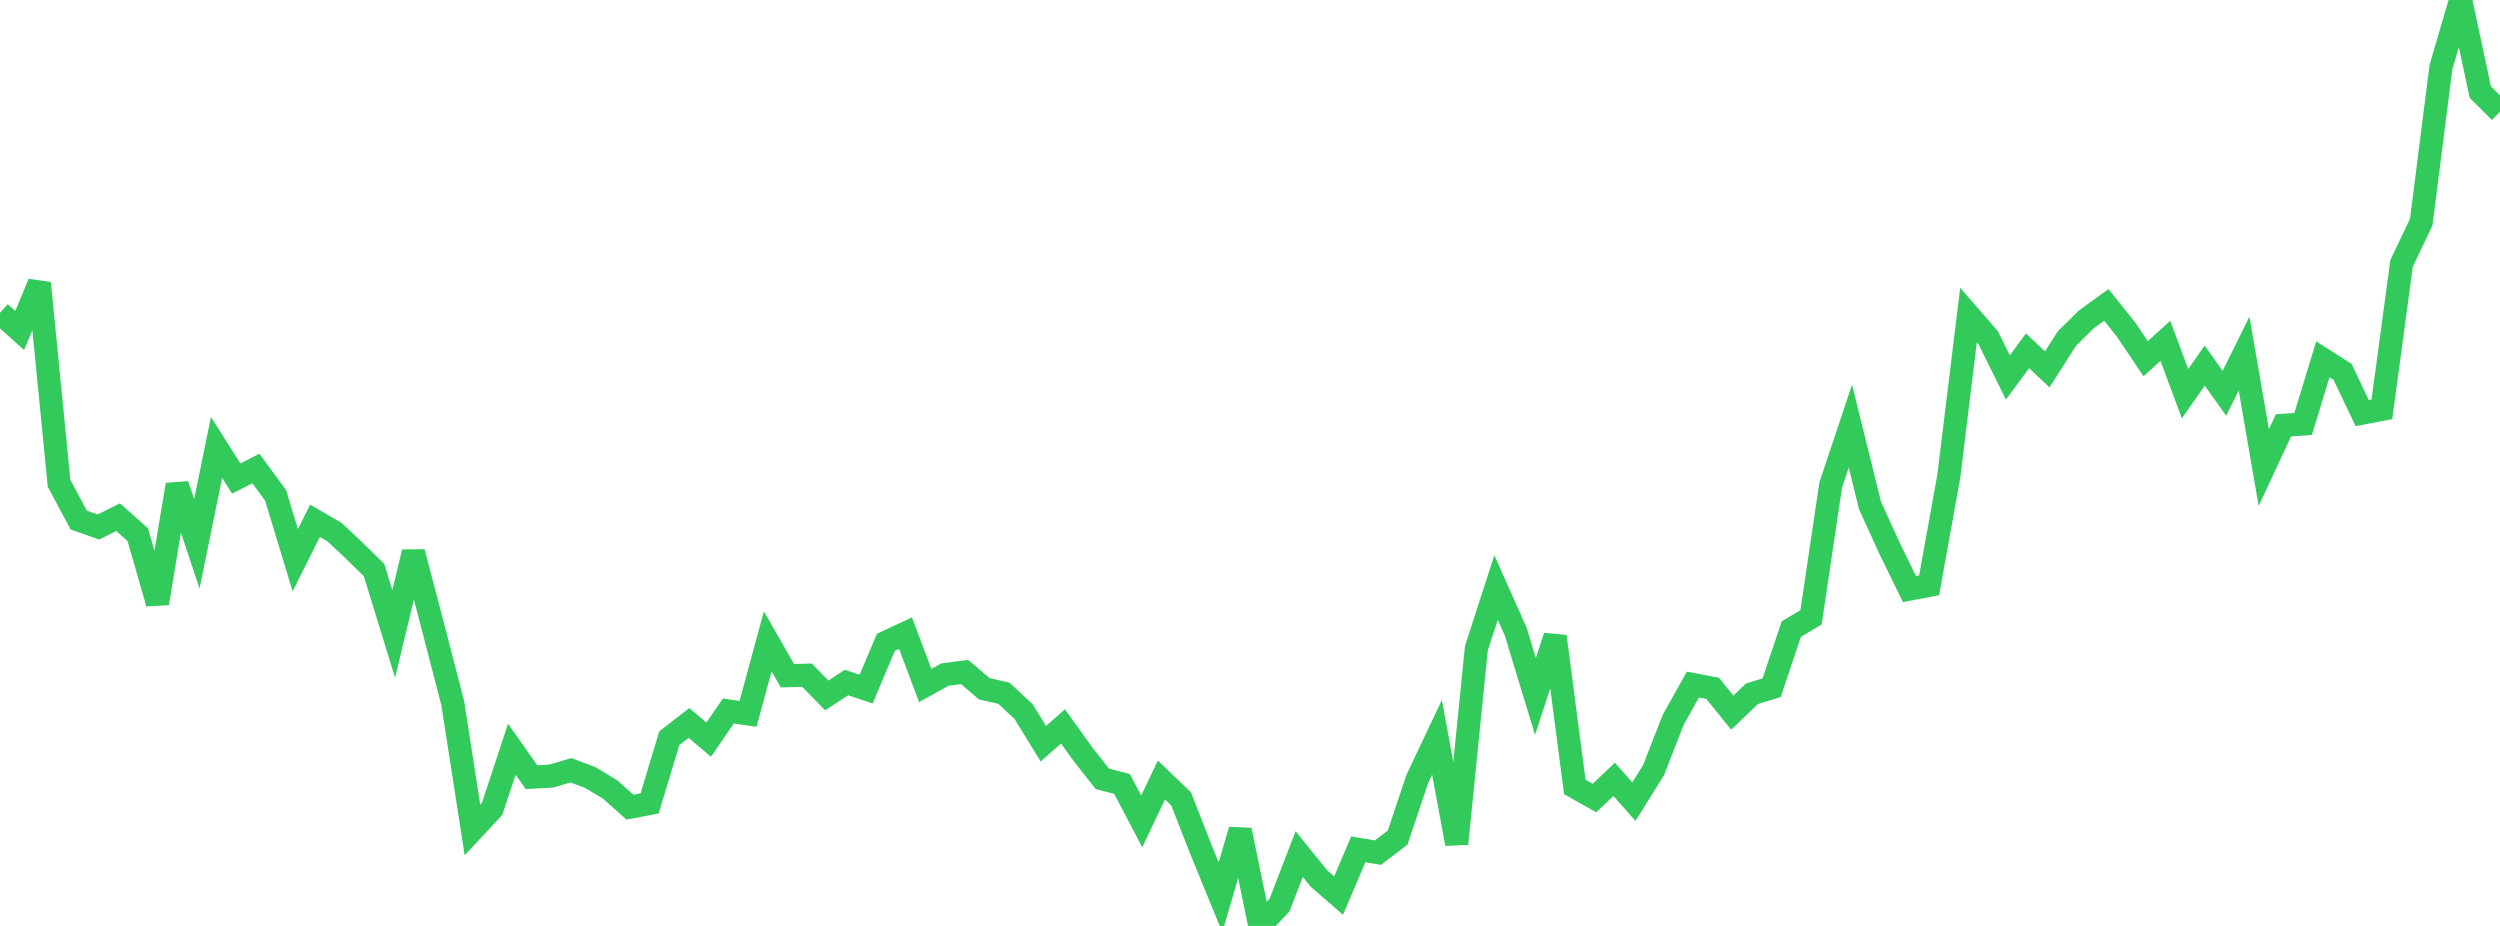 <?xml version="1.0" standalone="no"?>
<!DOCTYPE svg PUBLIC "-//W3C//DTD SVG 1.1//EN" "http://www.w3.org/Graphics/SVG/1.1/DTD/svg11.dtd">

<svg width="135" height="50" viewBox="0 0 135 50" preserveAspectRatio="none" 
  xmlns="http://www.w3.org/2000/svg"
  xmlns:xlink="http://www.w3.org/1999/xlink">


<polyline points="0.0, 16.892 1.063, 17.847 2.126, 15.293 3.189, 26.1 4.252, 28.084 5.315, 28.458 6.378, 27.928 7.441, 28.875 8.504, 32.576 9.567, 26.177 10.63, 29.366 11.693, 24.161 12.756, 25.84 13.819, 25.299 14.882, 26.748 15.945, 30.25 17.008, 28.125 18.071, 28.74 19.134, 29.738 20.197, 30.781 21.26, 34.233 22.323, 29.815 23.386, 33.868 24.449, 37.974 25.512, 44.818 26.575, 43.679 27.638, 40.456 28.701, 41.967 29.764, 41.909 30.827, 41.593 31.89, 41.994 32.953, 42.638 34.016, 43.587 35.079, 43.385 36.142, 39.863 37.205, 39.039 38.268, 39.942 39.331, 38.394 40.394, 38.55 41.457, 34.634 42.52, 36.488 43.583, 36.462 44.646, 37.554 45.709, 36.857 46.772, 37.21 47.835, 34.688 48.898, 34.192 49.961, 37.016 51.024, 36.429 52.087, 36.287 53.15, 37.194 54.213, 37.436 55.276, 38.431 56.339, 40.159 57.402, 39.226 58.465, 40.708 59.528, 42.057 60.591, 42.334 61.654, 44.357 62.717, 42.119 63.78, 43.14 64.843, 45.857 65.906, 48.455 66.969, 44.825 68.031, 50.0 69.094, 48.878 70.157, 46.121 71.22, 47.437 72.283, 48.364 73.346, 45.865 74.409, 46.042 75.472, 45.23 76.535, 42.062 77.598, 39.816 78.661, 45.565 79.724, 35.011 80.787, 31.728 81.85, 34.113 82.913, 37.607 83.976, 34.366 85.039, 42.495 86.102, 43.095 87.165, 42.086 88.228, 43.289 89.291, 41.587 90.354, 38.866 91.417, 36.967 92.48, 37.169 93.543, 38.482 94.606, 37.464 95.669, 37.136 96.732, 33.968 97.795, 33.339 98.858, 26.193 99.921, 23.009 100.984, 27.306 102.047, 29.63 103.11, 31.811 104.173, 31.607 105.236, 25.715 106.299, 17.011 107.362, 18.234 108.425, 20.385 109.488, 18.942 110.551, 19.946 111.614, 18.28 112.677, 17.234 113.74, 16.466 114.803, 17.792 115.866, 19.369 116.929, 18.405 117.992, 21.258 119.055, 19.744 120.118, 21.239 121.181, 19.093 122.244, 25.249 123.307, 22.967 124.37, 22.893 125.433, 19.403 126.496, 20.079 127.559, 22.308 128.622, 22.103 129.685, 14.223 130.748, 11.989 131.811, 3.628 132.874, 0.0 133.937, 4.977 135.0, 6.034" fill="none" stroke="#32ca5b" stroke-width="1.25"/>

</svg>